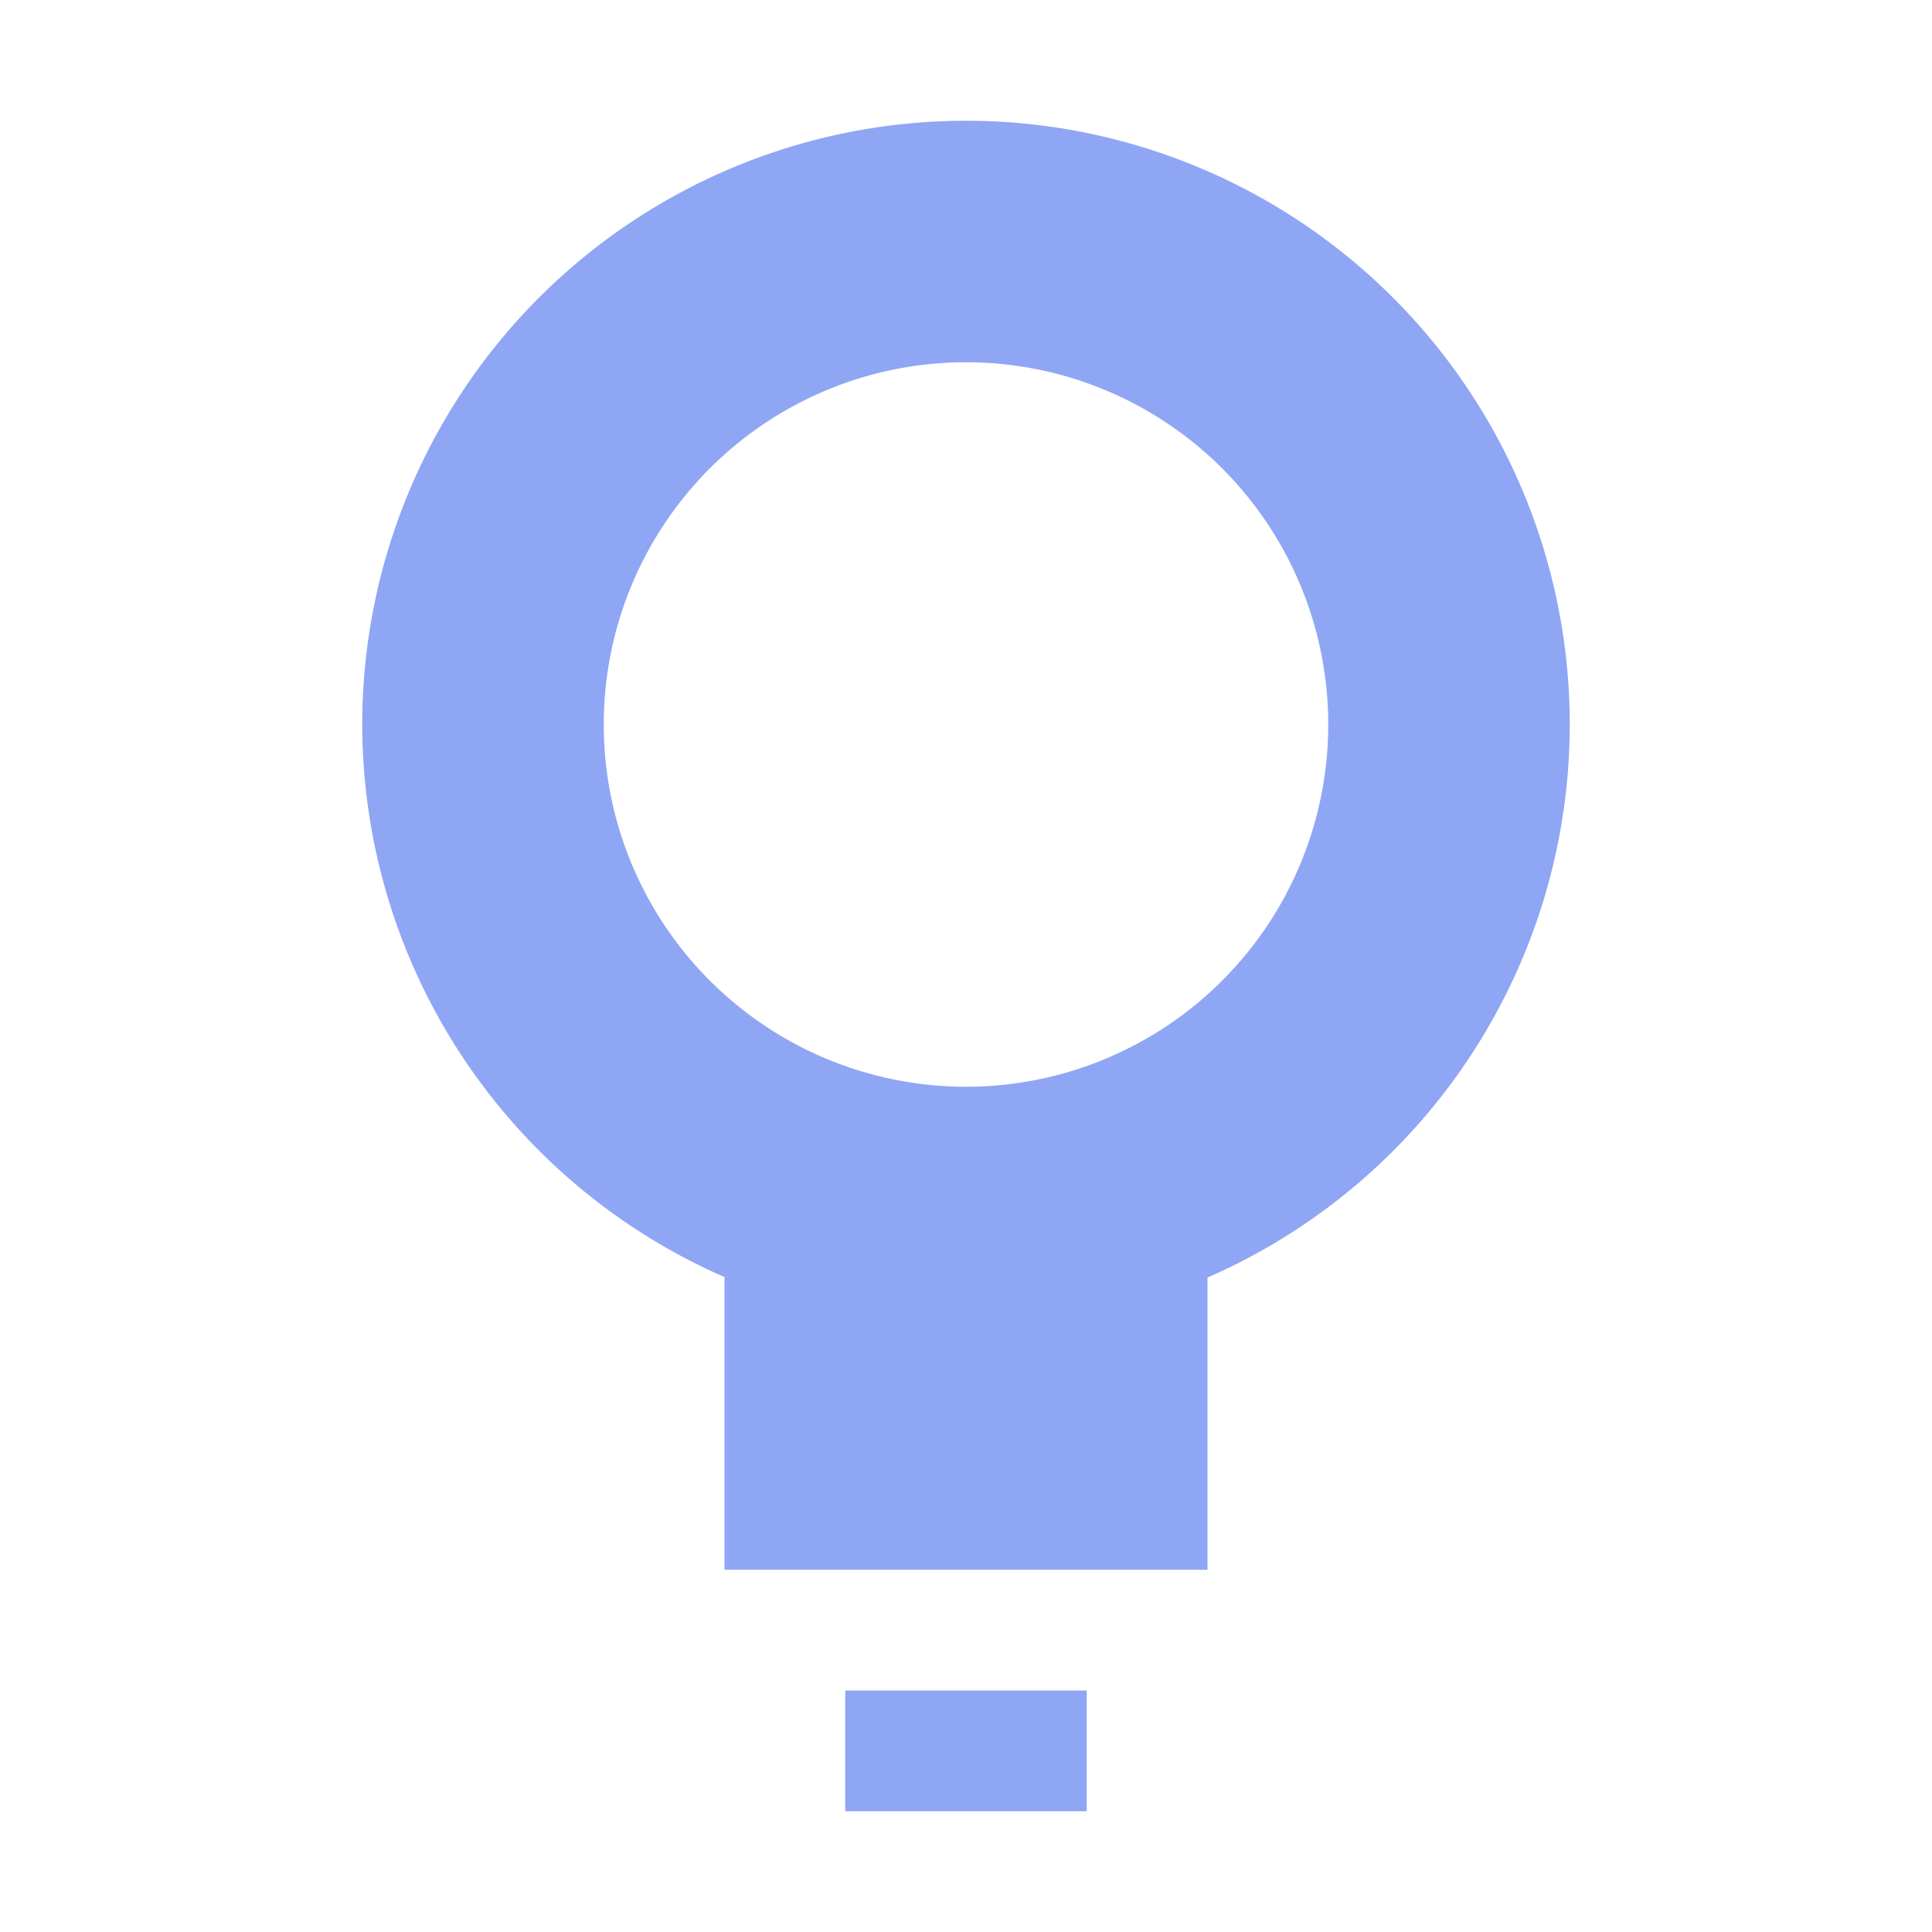 <svg height="16" viewBox="0 0 16 16" width="16" xmlns="http://www.w3.org/2000/svg"><path d="m8 1a5 5 0 0 0 -5 5 5 5 0 0 0 3 4.576v2.424h4v-2.42a5 5 0 0 0 3-4.58 5 5 0 0 0 -5-5zm0 2a3 3 0 0 1 3 3 3 3 0 0 1 -3 3 3 3 0 0 1 -3-3 3 3 0 0 1 3-3zm-1 11v1h2v-1z" fill="#8da5f3" fill-opacity=".988"/></svg>
